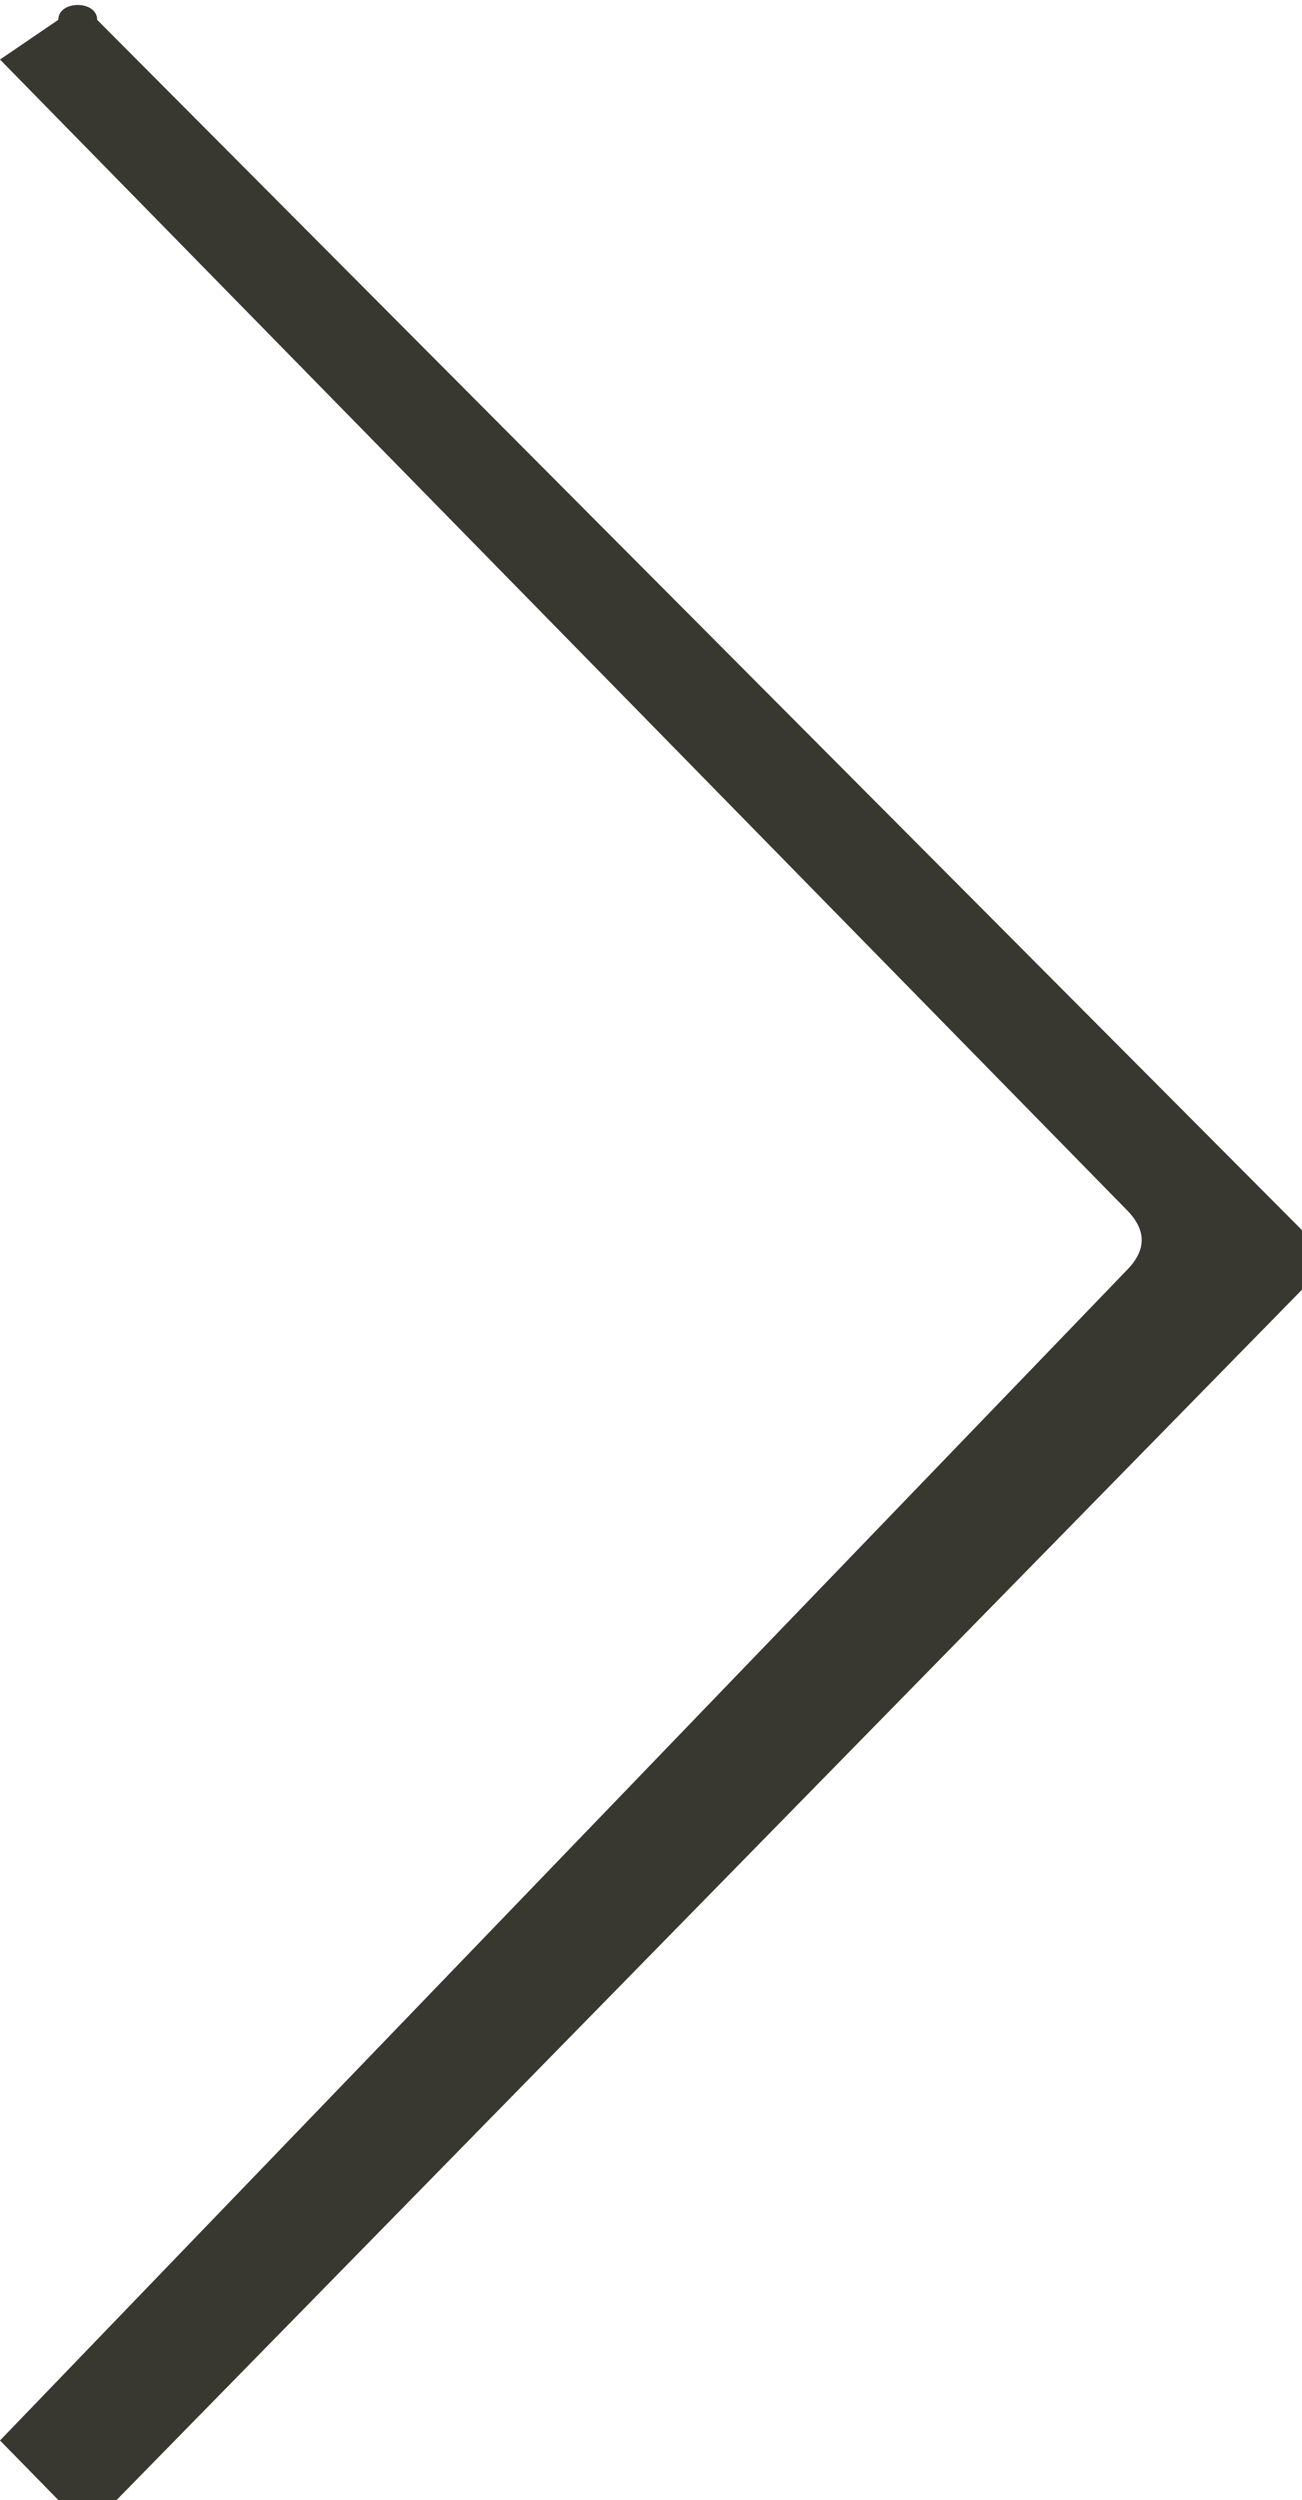 <svg width="25" height="48" viewBox="0 0 25 48" fill="none" xmlns="http://www.w3.org/2000/svg">
<g clip-path="url(#clip0_1_11)">
<path fill-rule="evenodd" clip-rule="evenodd" d="M1.119 0.381L0 1.143L21.642 23.238C22.015 23.619 22.015 24 21.642 24.381L0 46.857L1.119 48C1.493 48.381 1.866 48.381 2.239 48L25 24.762C25.373 24.381 25.373 24 25 23.619L1.866 0.381C1.866 -2.32384e-05 1.119 -2.32384e-05 1.119 0.381Z" fill="#383830"/>
</g>
<defs>
<clipPath id="clip0_1_11">
<rect width="25" height="48" fill="white"/>
</clipPath>
</defs>
</svg>
